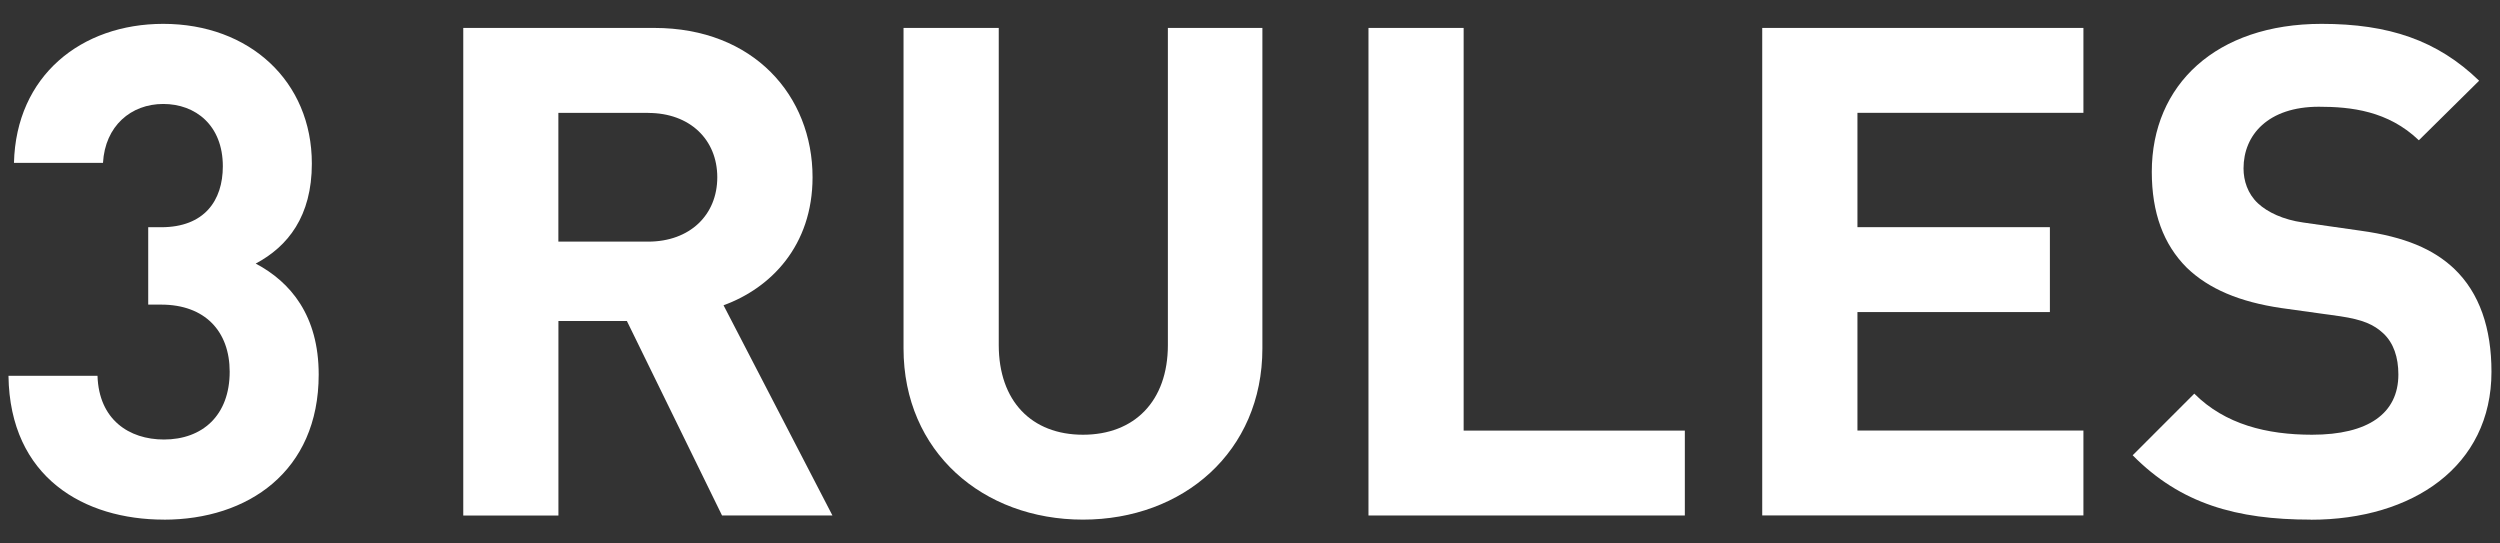 <svg viewBox="0 0 460 100" xmlns="http://www.w3.org/2000/svg" xmlns:xlink="http://www.w3.org/1999/xlink"><rect x="0" y="0" width="460" height="100" fill="#333333" stroke="none"/><clipPath id="a"><path d="m0 0h460v100h-460z"/></clipPath><g clip-path="url(#a)" fill="#fff"><path d="m30.16 95.61c-14.62 0-28.35-7.69-28.6-26.46h16.38c.25 8.06 5.8 11.72 12.22 11.72 7.06 0 12.1-4.41 12.1-12.47 0-7.43-4.54-12.35-12.6-12.35h-2.39v-14.24h2.39c7.94 0 11.34-4.91 11.34-11.21 0-7.56-5.04-11.47-10.96-11.47s-10.71 4.03-11.09 10.84h-16.38c.38-16.01 12.35-25.58 27.47-25.58 15.88 0 27.34 10.58 27.34 25.71 0 9.7-4.41 15.25-10.33 18.4 6.43 3.4 11.59 9.58 11.59 20.41 0 17.89-13.1 26.71-28.48 26.71z"/><path d="m132.86 94.86-17.51-35.79h-12.6v35.79h-17.51v-89.72h35.16c18.27 0 29.11 12.48 29.11 27.47 0 12.6-7.69 20.41-16.38 23.56l20.04 38.68h-20.29zm-13.61-74.09h-16.51v23.69h16.51c7.69 0 12.73-4.91 12.73-11.84s-5.04-11.84-12.73-11.84z"/><path d="m199.26 95.61c-18.4 0-33.01-12.47-33.01-31.5v-58.97h17.52v58.34c0 10.33 6.05 16.51 15.5 16.51s15.62-6.17 15.62-16.51v-58.34h17.39v58.97c0 19.03-14.62 31.5-33.01 31.5z"/><path d="m251.8 94.86v-89.72h17.51v74.09h40.7v15.62h-58.21z"/><path d="m324.25 94.86v-89.72h59.1v15.62h-41.58v21.04h35.41v15.62h-35.41v21.8h41.58v15.62h-59.1z"/><path d="m425.17 95.61c-13.61 0-23.94-2.9-32.76-11.84l11.34-11.34c5.67 5.67 13.36 7.56 21.67 7.56 10.33 0 15.88-3.91 15.88-11.09 0-3.15-.88-5.8-2.77-7.56-1.76-1.64-3.78-2.52-7.94-3.15l-10.84-1.51c-7.69-1.13-13.36-3.53-17.39-7.43-4.28-4.28-6.43-10.08-6.43-17.64 0-16 11.84-27.22 31.25-27.22 12.35 0 21.29 3.02 28.98 10.46l-11.09 10.96c-5.67-5.42-12.47-6.17-18.4-6.17-9.32 0-13.86 5.17-13.86 11.34 0 2.27.76 4.66 2.65 6.43 1.76 1.64 4.66 3.02 8.32 3.53l10.58 1.51c8.19 1.13 13.36 3.4 17.14 6.93 4.79 4.54 6.93 11.09 6.93 19.03 0 17.39-14.49 27.22-33.27 27.22z"/></g></svg>